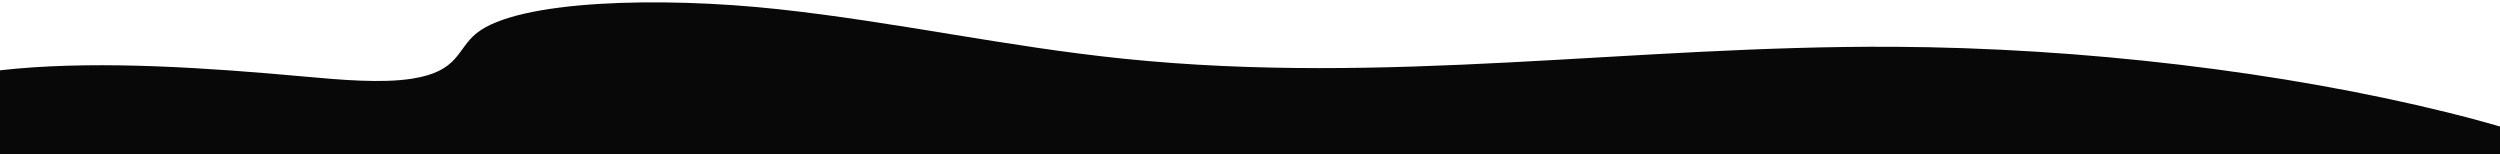 <svg xmlns="http://www.w3.org/2000/svg" xmlns:xlink="http://www.w3.org/1999/xlink" width="1200" height="74" viewBox="0 0 1200 74">
  <defs>
    <clipPath id="clip-Artboard_1">
      <rect width="1200" height="74"/>
    </clipPath>
  </defs>
  <g id="Artboard_1" data-name="Artboard 1" clip-path="url(#clip-Artboard_1)">
    <g id="Shapes" transform="translate(-39 -734)">
      <g id="Group_22" data-name="Group 22">
        <g id="Group_23" data-name="Group 23">
          <g id="Group_20" data-name="Group 20">
            <path id="Path_145" data-name="Path 145" d="M1859.5,285.486c-4.381-2.853-11.874-4.9-20.69-6.409-19.108-5.433-46.99-7.916-69.4-5.326-133.414-4.512-269.237,14.06-405.591,14.758-79.54.408-159.321-5.424-230.317-16.835-35.281-5.671-69.815-12.837-109.149-14.089s-85.275,6.231-88.61,18.757c-1.154,4.323,2.854,8.656,1.827,12.982-3.2,13.5-53.166,21.074-95.694,20.428s-82.9-6.52-125.394-7.383c-38.834-.788-78.408,2.8-110.085,9.99-50.294,11.408-78.095,34.007-51.348,51.717,15.2,10.068,44.809,17.172,75.6,22.548,80.871,14.125,177.647,18.8,268.056,12.941,125.489-8.126,240.441-35.646,367.867-31.564,56.942,1.824,110.349,9.963,167.177,12.119s124.722-4.335,143.475-21.531c9.056-8.3,7.011-18.872,29.418-24.015,14.45-3.318,33.913-2.966,51.7-2.6,46.877.951,96.008.825,137.981-5.88,36.075-5.762,64.844-17.717,65.349-30.19C1864.407,292.365,1864.462,288.714,1859.5,285.486Z" transform="matrix(-0.998, -0.07, 0.07, -0.998, 1816.819, 1218.131)" fill="#080808"/>
          </g>
        </g>
      </g>
    </g>
  </g>
</svg>
